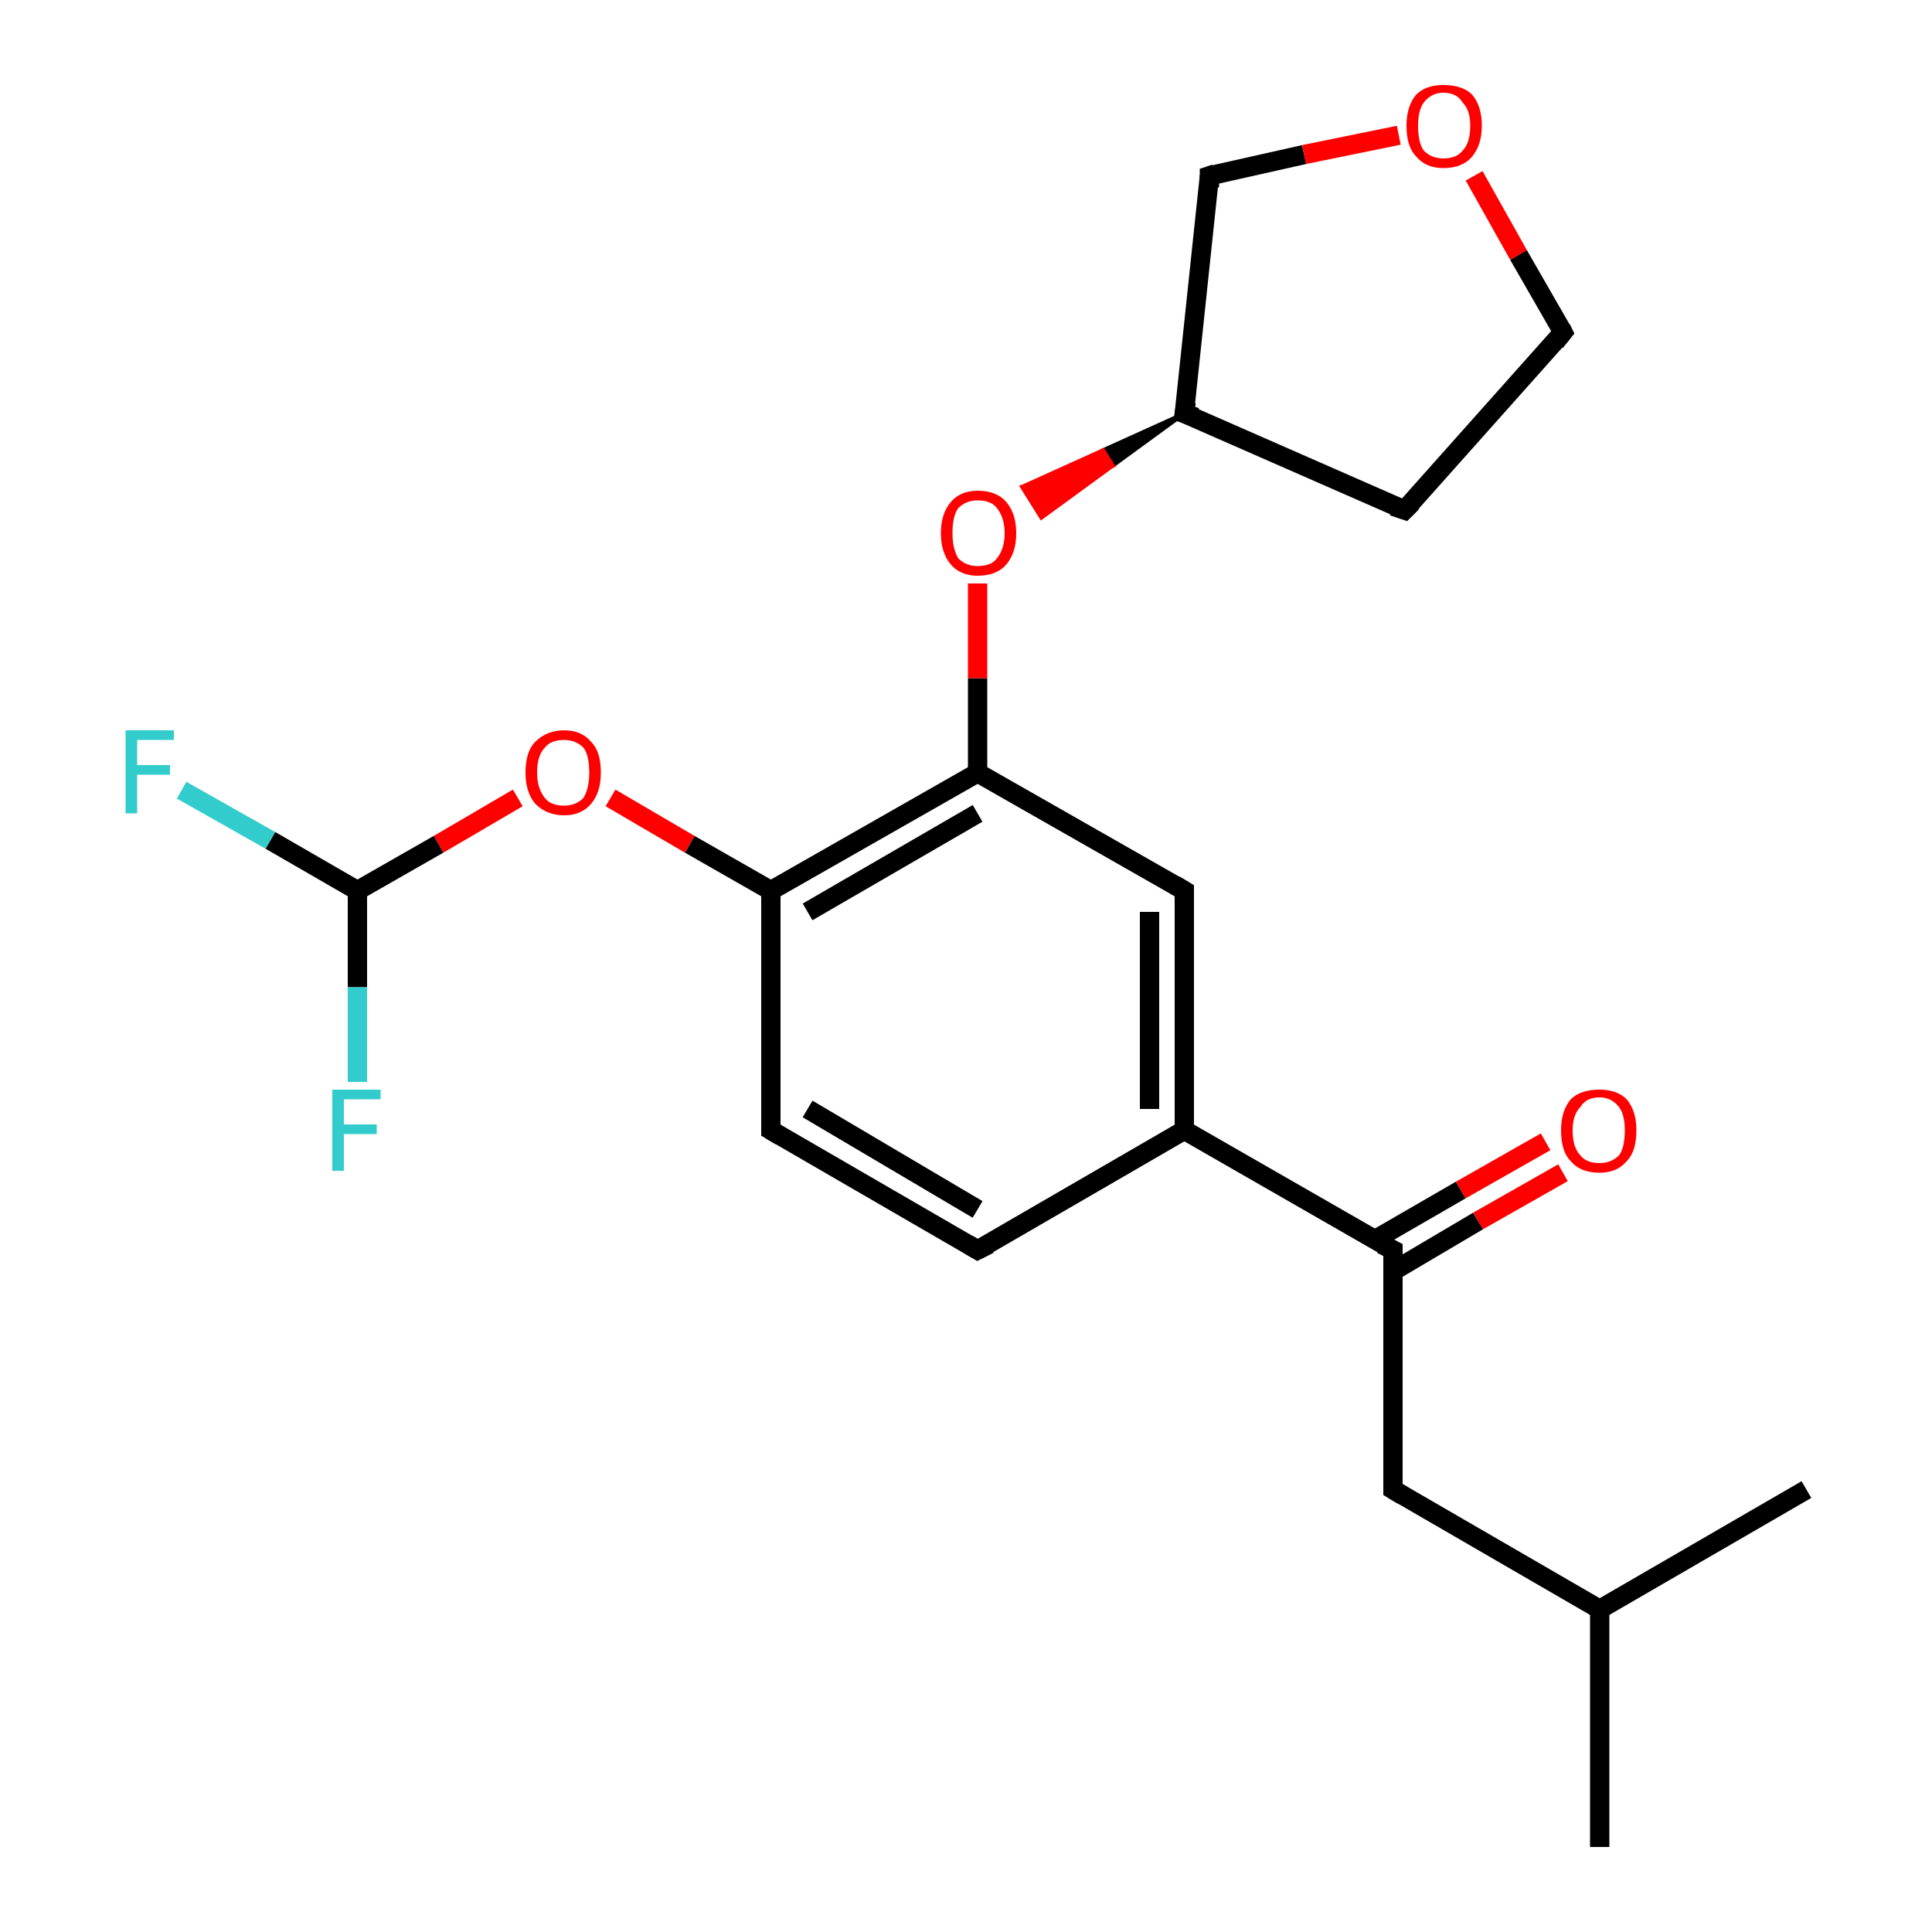 <?xml version='1.0' encoding='iso-8859-1'?>
<svg version='1.1' baseProfile='full'
              xmlns='http://www.w3.org/2000/svg'
                      xmlns:rdkit='http://www.rdkit.org/xml'
                      xmlns:xlink='http://www.w3.org/1999/xlink'
                  xml:space='preserve'
width='100px' height='100px' viewBox='0 0 100 100'>
<!-- END OF HEADER -->
<rect style='opacity:1.0;fill:#FFFFFF;stroke:none' width='100.0' height='100.0' x='0.0' y='0.0'> </rect>
<path class='bond-0 atom-20 atom-19' d='M 82.8,95.6 L 82.8,83.3' style='fill:none;fill-rule:evenodd;stroke:#000000;stroke-width:1.0px;stroke-linecap:butt;stroke-linejoin:miter;stroke-opacity:1' />
<path class='bond-1 atom-19 atom-21' d='M 82.8,83.3 L 93.5,77.1' style='fill:none;fill-rule:evenodd;stroke:#000000;stroke-width:1.0px;stroke-linecap:butt;stroke-linejoin:miter;stroke-opacity:1' />
<path class='bond-2 atom-19 atom-18' d='M 82.8,83.3 L 72.1,77.1' style='fill:none;fill-rule:evenodd;stroke:#000000;stroke-width:1.0px;stroke-linecap:butt;stroke-linejoin:miter;stroke-opacity:1' />
<path class='bond-3 atom-18 atom-16' d='M 72.1,77.1 L 72.1,64.7' style='fill:none;fill-rule:evenodd;stroke:#000000;stroke-width:1.0px;stroke-linecap:butt;stroke-linejoin:miter;stroke-opacity:1' />
<path class='bond-4 atom-17 atom-16' d='M 80.9,60.7 L 76.5,63.2' style='fill:none;fill-rule:evenodd;stroke:#FF0000;stroke-width:1.0px;stroke-linecap:butt;stroke-linejoin:miter;stroke-opacity:1' />
<path class='bond-4 atom-17 atom-16' d='M 76.5,63.2 L 72.1,65.8' style='fill:none;fill-rule:evenodd;stroke:#000000;stroke-width:1.0px;stroke-linecap:butt;stroke-linejoin:miter;stroke-opacity:1' />
<path class='bond-4 atom-17 atom-16' d='M 80.0,59.1 L 75.6,61.6' style='fill:none;fill-rule:evenodd;stroke:#FF0000;stroke-width:1.0px;stroke-linecap:butt;stroke-linejoin:miter;stroke-opacity:1' />
<path class='bond-4 atom-17 atom-16' d='M 75.6,61.6 L 71.1,64.2' style='fill:none;fill-rule:evenodd;stroke:#000000;stroke-width:1.0px;stroke-linecap:butt;stroke-linejoin:miter;stroke-opacity:1' />
<path class='bond-5 atom-16 atom-14' d='M 72.1,64.7 L 61.3,58.5' style='fill:none;fill-rule:evenodd;stroke:#000000;stroke-width:1.0px;stroke-linecap:butt;stroke-linejoin:miter;stroke-opacity:1' />
<path class='bond-6 atom-14 atom-15' d='M 61.3,58.5 L 61.3,46.1' style='fill:none;fill-rule:evenodd;stroke:#000000;stroke-width:1.0px;stroke-linecap:butt;stroke-linejoin:miter;stroke-opacity:1' />
<path class='bond-6 atom-14 atom-15' d='M 59.5,57.4 L 59.5,47.2' style='fill:none;fill-rule:evenodd;stroke:#000000;stroke-width:1.0px;stroke-linecap:butt;stroke-linejoin:miter;stroke-opacity:1' />
<path class='bond-7 atom-14 atom-13' d='M 61.3,58.5 L 50.6,64.7' style='fill:none;fill-rule:evenodd;stroke:#000000;stroke-width:1.0px;stroke-linecap:butt;stroke-linejoin:miter;stroke-opacity:1' />
<path class='bond-8 atom-15 atom-5' d='M 61.3,46.1 L 50.6,40.0' style='fill:none;fill-rule:evenodd;stroke:#000000;stroke-width:1.0px;stroke-linecap:butt;stroke-linejoin:miter;stroke-opacity:1' />
<path class='bond-9 atom-8 atom-7' d='M 62.6,9.1 L 61.3,21.4' style='fill:none;fill-rule:evenodd;stroke:#000000;stroke-width:1.0px;stroke-linecap:butt;stroke-linejoin:miter;stroke-opacity:1' />
<path class='bond-10 atom-8 atom-9' d='M 62.6,9.1 L 67.5,8.0' style='fill:none;fill-rule:evenodd;stroke:#000000;stroke-width:1.0px;stroke-linecap:butt;stroke-linejoin:miter;stroke-opacity:1' />
<path class='bond-10 atom-8 atom-9' d='M 67.5,8.0 L 72.4,7.0' style='fill:none;fill-rule:evenodd;stroke:#FF0000;stroke-width:1.0px;stroke-linecap:butt;stroke-linejoin:miter;stroke-opacity:1' />
<path class='bond-11 atom-13 atom-12' d='M 50.6,64.7 L 39.9,58.5' style='fill:none;fill-rule:evenodd;stroke:#000000;stroke-width:1.0px;stroke-linecap:butt;stroke-linejoin:miter;stroke-opacity:1' />
<path class='bond-11 atom-13 atom-12' d='M 50.6,62.6 L 41.8,57.4' style='fill:none;fill-rule:evenodd;stroke:#000000;stroke-width:1.0px;stroke-linecap:butt;stroke-linejoin:miter;stroke-opacity:1' />
<path class='bond-12 atom-7 atom-6' d='M 61.3,21.4 L 57.6,24.1 L 57.1,23.3 Z' style='fill:#000000;fill-rule:evenodd;fill-opacity:1;stroke:#000000;stroke-width:0.2px;stroke-linecap:butt;stroke-linejoin:miter;stroke-opacity:1;' />
<path class='bond-12 atom-7 atom-6' d='M 57.6,24.1 L 52.9,25.2 L 53.9,26.8 Z' style='fill:#FF0000;fill-rule:evenodd;fill-opacity:1;stroke:#FF0000;stroke-width:0.2px;stroke-linecap:butt;stroke-linejoin:miter;stroke-opacity:1;' />
<path class='bond-12 atom-7 atom-6' d='M 57.6,24.1 L 57.1,23.3 L 52.9,25.2 Z' style='fill:#FF0000;fill-rule:evenodd;fill-opacity:1;stroke:#FF0000;stroke-width:0.2px;stroke-linecap:butt;stroke-linejoin:miter;stroke-opacity:1;' />
<path class='bond-13 atom-7 atom-11' d='M 61.3,21.4 L 72.7,26.4' style='fill:none;fill-rule:evenodd;stroke:#000000;stroke-width:1.0px;stroke-linecap:butt;stroke-linejoin:miter;stroke-opacity:1' />
<path class='bond-14 atom-5 atom-6' d='M 50.6,40.0 L 50.6,35.1' style='fill:none;fill-rule:evenodd;stroke:#000000;stroke-width:1.0px;stroke-linecap:butt;stroke-linejoin:miter;stroke-opacity:1' />
<path class='bond-14 atom-5 atom-6' d='M 50.6,35.1 L 50.6,30.2' style='fill:none;fill-rule:evenodd;stroke:#FF0000;stroke-width:1.0px;stroke-linecap:butt;stroke-linejoin:miter;stroke-opacity:1' />
<path class='bond-15 atom-5 atom-4' d='M 50.6,40.0 L 39.9,46.1' style='fill:none;fill-rule:evenodd;stroke:#000000;stroke-width:1.0px;stroke-linecap:butt;stroke-linejoin:miter;stroke-opacity:1' />
<path class='bond-15 atom-5 atom-4' d='M 50.6,42.1 L 41.8,47.2' style='fill:none;fill-rule:evenodd;stroke:#000000;stroke-width:1.0px;stroke-linecap:butt;stroke-linejoin:miter;stroke-opacity:1' />
<path class='bond-16 atom-9 atom-10' d='M 76.3,9.1 L 78.6,13.2' style='fill:none;fill-rule:evenodd;stroke:#FF0000;stroke-width:1.0px;stroke-linecap:butt;stroke-linejoin:miter;stroke-opacity:1' />
<path class='bond-16 atom-9 atom-10' d='M 78.6,13.2 L 80.9,17.2' style='fill:none;fill-rule:evenodd;stroke:#000000;stroke-width:1.0px;stroke-linecap:butt;stroke-linejoin:miter;stroke-opacity:1' />
<path class='bond-17 atom-12 atom-4' d='M 39.9,58.5 L 39.9,46.1' style='fill:none;fill-rule:evenodd;stroke:#000000;stroke-width:1.0px;stroke-linecap:butt;stroke-linejoin:miter;stroke-opacity:1' />
<path class='bond-18 atom-11 atom-10' d='M 72.7,26.4 L 80.9,17.2' style='fill:none;fill-rule:evenodd;stroke:#000000;stroke-width:1.0px;stroke-linecap:butt;stroke-linejoin:miter;stroke-opacity:1' />
<path class='bond-19 atom-4 atom-3' d='M 39.9,46.1 L 35.7,43.7' style='fill:none;fill-rule:evenodd;stroke:#000000;stroke-width:1.0px;stroke-linecap:butt;stroke-linejoin:miter;stroke-opacity:1' />
<path class='bond-19 atom-4 atom-3' d='M 35.7,43.7 L 31.6,41.3' style='fill:none;fill-rule:evenodd;stroke:#FF0000;stroke-width:1.0px;stroke-linecap:butt;stroke-linejoin:miter;stroke-opacity:1' />
<path class='bond-20 atom-3 atom-1' d='M 26.8,41.3 L 22.7,43.7' style='fill:none;fill-rule:evenodd;stroke:#FF0000;stroke-width:1.0px;stroke-linecap:butt;stroke-linejoin:miter;stroke-opacity:1' />
<path class='bond-20 atom-3 atom-1' d='M 22.7,43.7 L 18.5,46.1' style='fill:none;fill-rule:evenodd;stroke:#000000;stroke-width:1.0px;stroke-linecap:butt;stroke-linejoin:miter;stroke-opacity:1' />
<path class='bond-21 atom-0 atom-1' d='M 9.4,40.9 L 14.0,43.5' style='fill:none;fill-rule:evenodd;stroke:#33CCCC;stroke-width:1.0px;stroke-linecap:butt;stroke-linejoin:miter;stroke-opacity:1' />
<path class='bond-21 atom-0 atom-1' d='M 14.0,43.5 L 18.5,46.1' style='fill:none;fill-rule:evenodd;stroke:#000000;stroke-width:1.0px;stroke-linecap:butt;stroke-linejoin:miter;stroke-opacity:1' />
<path class='bond-22 atom-1 atom-2' d='M 18.5,46.1 L 18.5,51.1' style='fill:none;fill-rule:evenodd;stroke:#000000;stroke-width:1.0px;stroke-linecap:butt;stroke-linejoin:miter;stroke-opacity:1' />
<path class='bond-22 atom-1 atom-2' d='M 18.5,51.1 L 18.5,56.0' style='fill:none;fill-rule:evenodd;stroke:#33CCCC;stroke-width:1.0px;stroke-linecap:butt;stroke-linejoin:miter;stroke-opacity:1' />
<path d='M 61.4,20.8 L 61.3,21.4 L 61.9,21.6' style='fill:none;stroke:#000000;stroke-width:1.0px;stroke-linecap:butt;stroke-linejoin:miter;stroke-opacity:1;' />
<path d='M 62.6,9.7 L 62.6,9.1 L 62.9,9.0' style='fill:none;stroke:#000000;stroke-width:1.0px;stroke-linecap:butt;stroke-linejoin:miter;stroke-opacity:1;' />
<path d='M 80.8,17.0 L 80.9,17.2 L 80.5,17.7' style='fill:none;stroke:#000000;stroke-width:1.0px;stroke-linecap:butt;stroke-linejoin:miter;stroke-opacity:1;' />
<path d='M 72.1,26.2 L 72.7,26.4 L 73.1,26.0' style='fill:none;stroke:#000000;stroke-width:1.0px;stroke-linecap:butt;stroke-linejoin:miter;stroke-opacity:1;' />
<path d='M 40.4,58.8 L 39.9,58.5 L 39.9,57.9' style='fill:none;stroke:#000000;stroke-width:1.0px;stroke-linecap:butt;stroke-linejoin:miter;stroke-opacity:1;' />
<path d='M 51.2,64.4 L 50.6,64.7 L 50.1,64.4' style='fill:none;stroke:#000000;stroke-width:1.0px;stroke-linecap:butt;stroke-linejoin:miter;stroke-opacity:1;' />
<path d='M 61.3,46.8 L 61.3,46.1 L 60.8,45.8' style='fill:none;stroke:#000000;stroke-width:1.0px;stroke-linecap:butt;stroke-linejoin:miter;stroke-opacity:1;' />
<path d='M 72.1,65.3 L 72.1,64.7 L 71.5,64.4' style='fill:none;stroke:#000000;stroke-width:1.0px;stroke-linecap:butt;stroke-linejoin:miter;stroke-opacity:1;' />
<path d='M 72.6,77.4 L 72.1,77.1 L 72.1,76.5' style='fill:none;stroke:#000000;stroke-width:1.0px;stroke-linecap:butt;stroke-linejoin:miter;stroke-opacity:1;' />
<path class='atom-0' d='M 6.5 37.8
L 9.0 37.8
L 9.0 38.3
L 7.1 38.3
L 7.1 39.6
L 8.8 39.6
L 8.8 40.1
L 7.1 40.1
L 7.1 42.1
L 6.5 42.1
L 6.5 37.8
' fill='#33CCCC'/>
<path class='atom-2' d='M 17.2 56.4
L 19.7 56.4
L 19.7 56.9
L 17.8 56.9
L 17.8 58.2
L 19.5 58.2
L 19.5 58.7
L 17.8 58.7
L 17.8 60.6
L 17.2 60.6
L 17.2 56.4
' fill='#33CCCC'/>
<path class='atom-3' d='M 27.2 40.0
Q 27.2 38.9, 27.7 38.4
Q 28.3 37.8, 29.2 37.8
Q 30.1 37.8, 30.6 38.4
Q 31.1 38.9, 31.1 40.0
Q 31.1 41.0, 30.6 41.6
Q 30.1 42.2, 29.2 42.2
Q 28.3 42.2, 27.7 41.6
Q 27.2 41.0, 27.2 40.0
M 29.2 41.7
Q 29.8 41.7, 30.2 41.3
Q 30.5 40.8, 30.5 40.0
Q 30.5 39.1, 30.2 38.7
Q 29.8 38.3, 29.2 38.3
Q 28.5 38.3, 28.2 38.7
Q 27.8 39.1, 27.8 40.0
Q 27.8 40.8, 28.2 41.3
Q 28.5 41.7, 29.2 41.7
' fill='#FF0000'/>
<path class='atom-6' d='M 48.7 27.6
Q 48.7 26.6, 49.2 26.0
Q 49.7 25.4, 50.6 25.4
Q 51.6 25.4, 52.1 26.0
Q 52.6 26.6, 52.6 27.6
Q 52.6 28.6, 52.1 29.2
Q 51.6 29.8, 50.6 29.8
Q 49.7 29.8, 49.2 29.2
Q 48.7 28.6, 48.7 27.6
M 50.6 29.3
Q 51.3 29.3, 51.6 28.9
Q 52.0 28.4, 52.0 27.6
Q 52.0 26.8, 51.6 26.3
Q 51.3 25.9, 50.6 25.9
Q 50.0 25.9, 49.6 26.3
Q 49.3 26.7, 49.3 27.6
Q 49.3 28.4, 49.6 28.9
Q 50.0 29.3, 50.6 29.3
' fill='#FF0000'/>
<path class='atom-9' d='M 72.8 6.5
Q 72.8 5.5, 73.3 4.9
Q 73.8 4.4, 74.7 4.4
Q 75.7 4.4, 76.2 4.9
Q 76.7 5.5, 76.7 6.5
Q 76.7 7.5, 76.2 8.1
Q 75.7 8.7, 74.7 8.7
Q 73.8 8.7, 73.3 8.1
Q 72.8 7.6, 72.8 6.5
M 74.7 8.2
Q 75.4 8.2, 75.7 7.8
Q 76.1 7.4, 76.1 6.5
Q 76.1 5.7, 75.7 5.3
Q 75.4 4.8, 74.7 4.8
Q 74.1 4.8, 73.7 5.3
Q 73.4 5.7, 73.4 6.5
Q 73.4 7.4, 73.7 7.8
Q 74.1 8.2, 74.7 8.2
' fill='#FF0000'/>
<path class='atom-17' d='M 80.8 58.5
Q 80.8 57.5, 81.3 56.9
Q 81.8 56.4, 82.8 56.4
Q 83.7 56.4, 84.2 56.9
Q 84.7 57.5, 84.7 58.5
Q 84.7 59.6, 84.2 60.1
Q 83.7 60.7, 82.8 60.7
Q 81.8 60.7, 81.3 60.1
Q 80.8 59.6, 80.8 58.5
M 82.8 60.2
Q 83.4 60.2, 83.8 59.8
Q 84.1 59.4, 84.1 58.5
Q 84.1 57.7, 83.8 57.3
Q 83.4 56.8, 82.8 56.8
Q 82.1 56.8, 81.8 57.3
Q 81.4 57.7, 81.4 58.5
Q 81.4 59.4, 81.8 59.8
Q 82.1 60.2, 82.8 60.2
' fill='#FF0000'/>
</svg>
